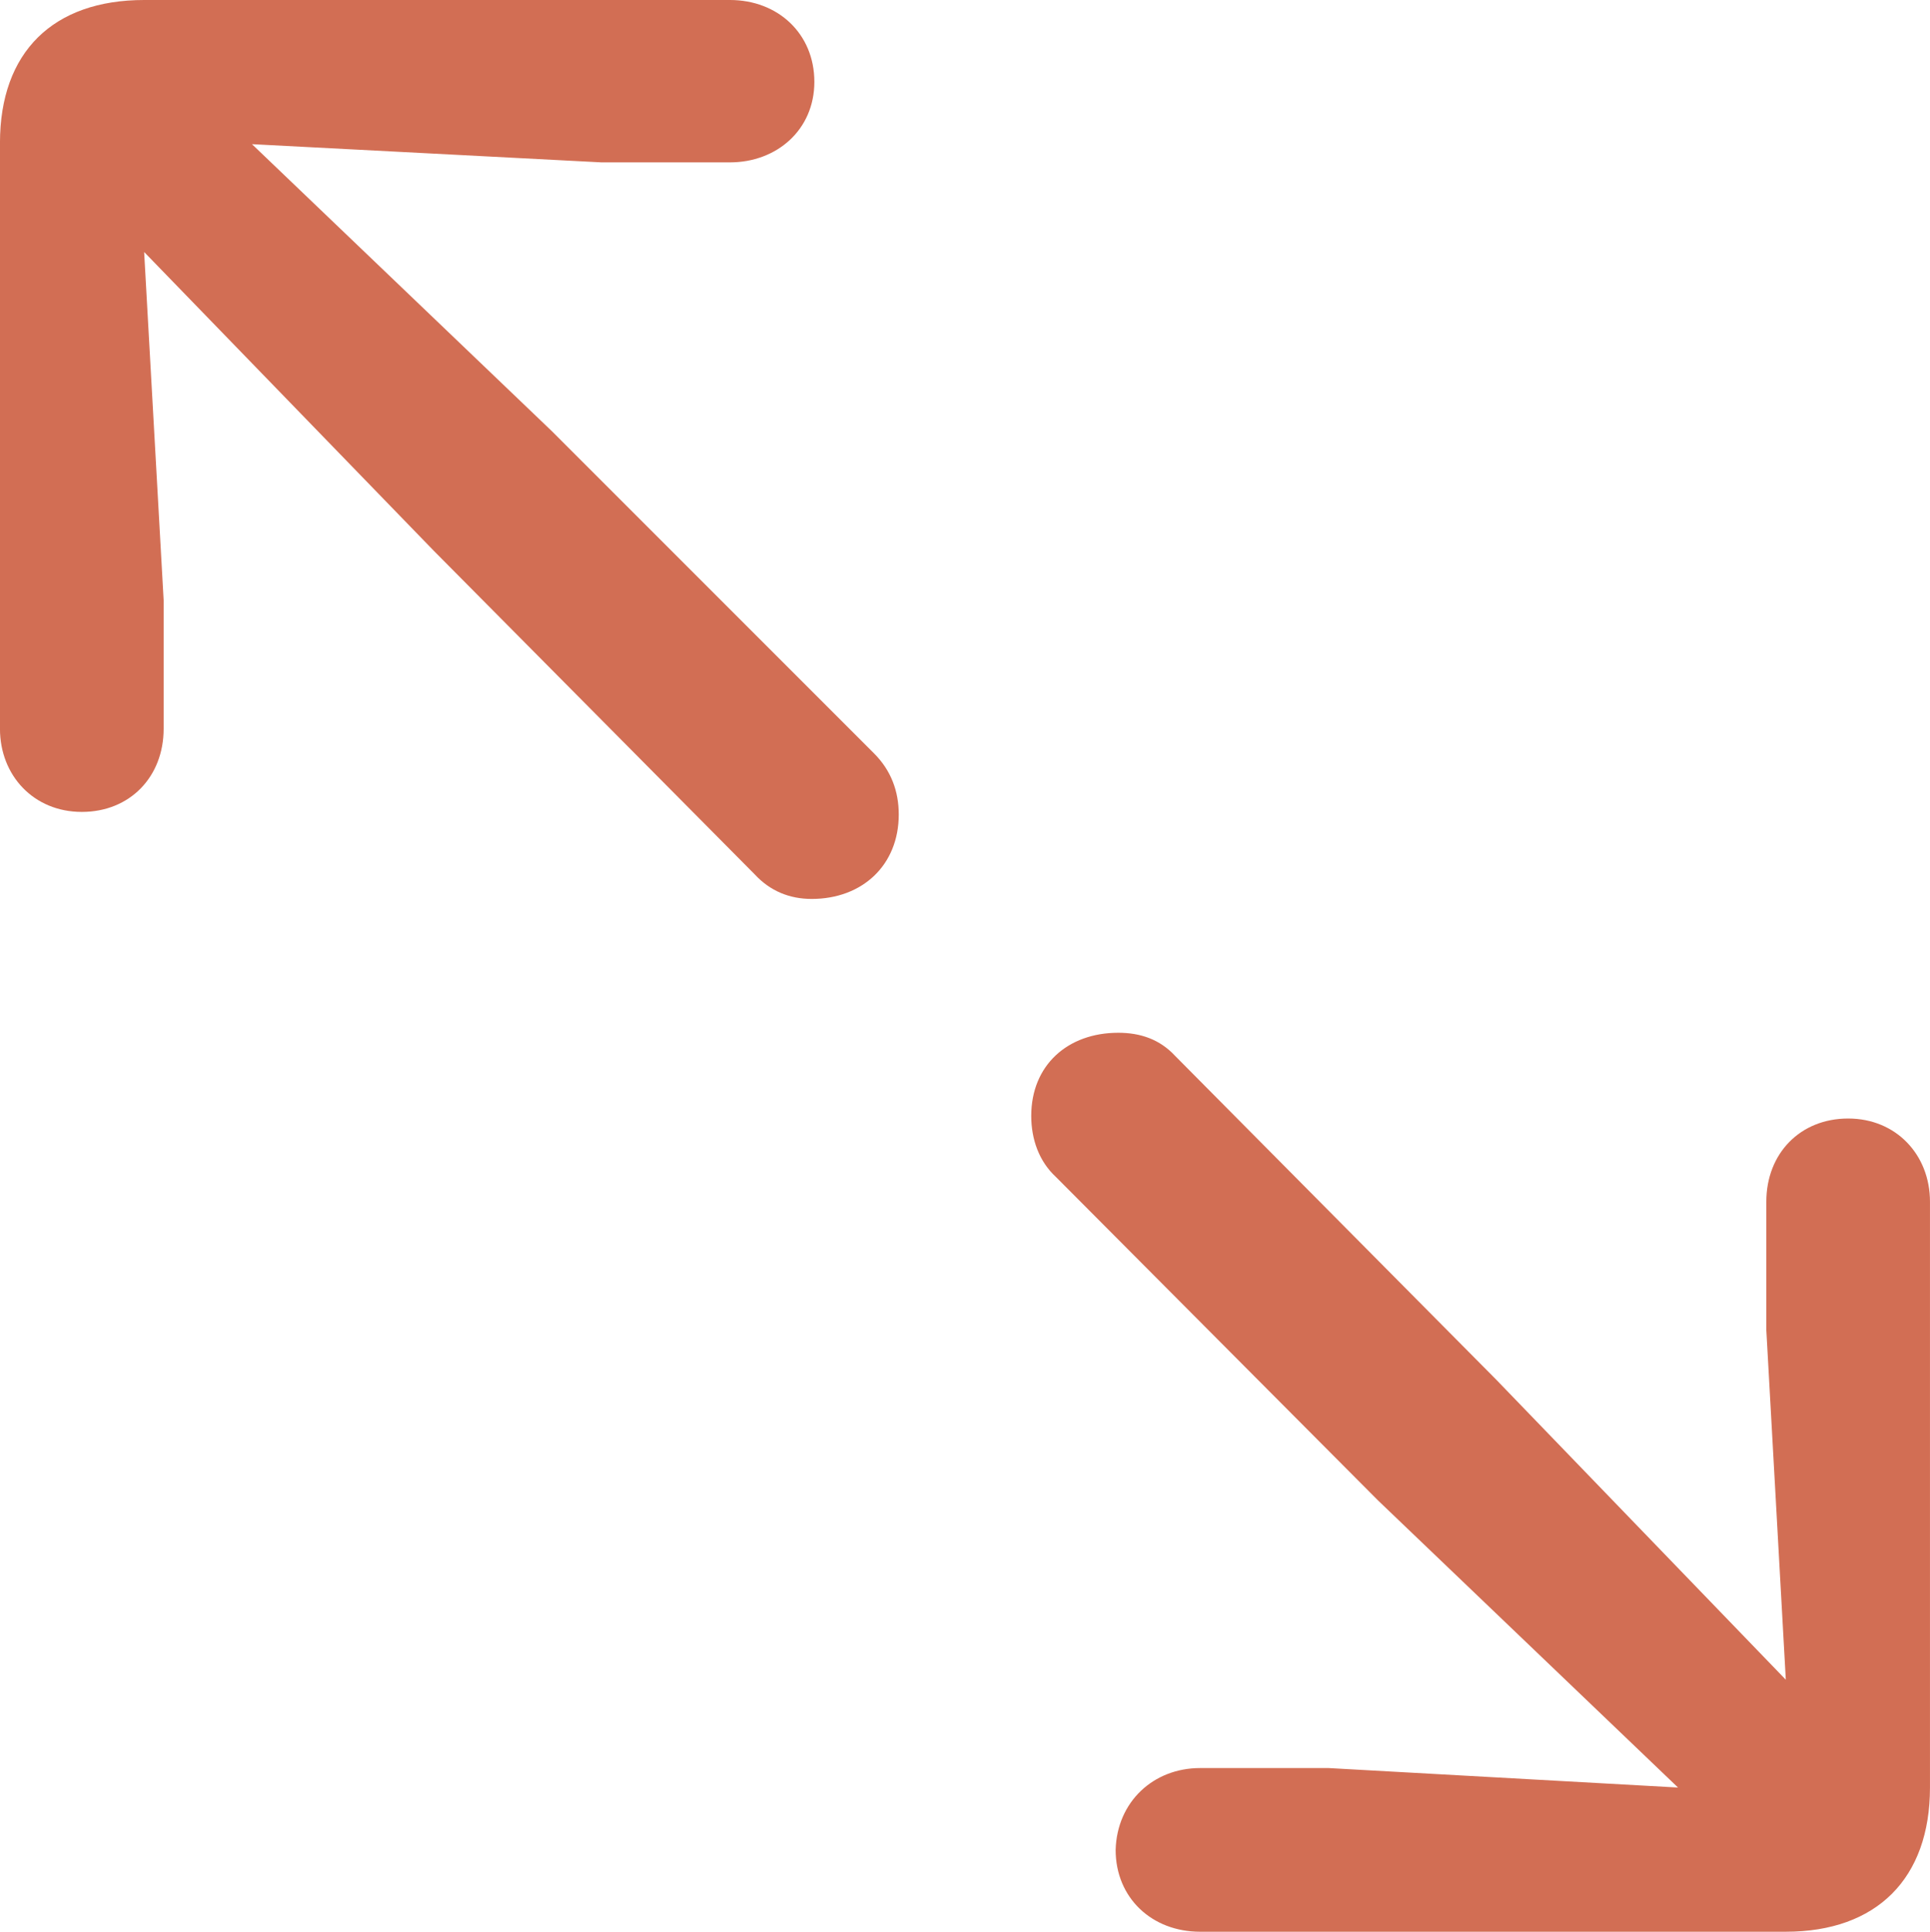 <?xml version="1.0" encoding="UTF-8" standalone="no"?>
<svg
   xmlns:dc="http://purl.org/dc/elements/1.1/"
   xmlns:cc="http://creativecommons.org/ns#"
   xmlns:rdf="http://www.w3.org/1999/02/22-rdf-syntax-ns#"
   xmlns:svg="http://www.w3.org/2000/svg"
   xmlns="http://www.w3.org/2000/svg"
   xmlns:sodipodi="http://sodipodi.sourceforge.net/DTD/sodipodi-0.dtd"
   xmlns:inkscape="http://www.inkscape.org/namespaces/inkscape"
   inkscape:version="1.0beta2 (2b71d25, 2019-12-03)"
   sodipodi:docname="icon_size.svg"
   id="svg2723"
   height="72.607"
   width="72.559"
   version="1.1">
  <defs
     id="defs2727" />
  <sodipodi:namedview
     inkscape:current-layer="svg2723"
     inkscape:window-maximized="0"
     inkscape:window-y="23"
     inkscape:window-x="0"
     inkscape:cy="86.59492"
     inkscape:cx="-368.95805"
     inkscape:zoom="0.32542453"
     showgrid="false"
     id="namedview2725"
     inkscape:window-height="846"
     inkscape:window-width="1071"
     inkscape:pageshadow="2"
     inkscape:pageopacity="0"
     guidetolerance="10"
     gridtolerance="10"
     objecttolerance="10"
     borderopacity="1"
     inkscape:document-rotation="0"
     bordercolor="#666666"
     pagecolor="#ffffff" />
  <!--glyph: "uni10014A.medium", point size: 100.000000, font version: "Version 15.0d7e11", template writer version: "5"-->
  <g
     style="fill:#d26e54;fill-opacity:1"
     transform="translate(-1116.856,-624.467)"
     id="Symbols">
    <g
       style="fill:#d26e54;fill-opacity:1"
       transform="translate(1107.09,696)"
       id="Light-S">
      <path
         style="fill:#d26e54;fill-opacity:1"
         inkscape:connector-curvature="0"
         id="path2713"
         d="m 12.842,-41.016 c 1.807,0 3.076,-1.318 3.076,-3.125 v -4.834 l -0.733,-13.086 10.889,11.23 12.061,12.158 c 0.586,0.635 1.318,0.928 2.148,0.928 1.904,0 3.272,-1.27 3.272,-3.174 0,-0.879 -0.293,-1.66 -0.928,-2.295 l -12.109,-12.109 -11.279,-10.791 13.135,0.684 h 4.834 c 1.758,0 3.174,-1.221 3.174,-3.027 0,-1.807 -1.367,-3.076 -3.174,-3.076 H 15.185 c -3.418,0 -5.42,1.953 -5.42,5.371 v 22.021 c 0,1.758 1.27,3.125 3.076,3.125 z m 42.041,42.09 h 22.021 c 3.418,0 5.42,-2.002 5.42,-5.42 v -22.021 c 0,-1.758 -1.27,-3.125 -3.076,-3.125 -1.807,0 -3.076,1.318 -3.076,3.125 v 4.834 L 76.904,-8.398 66.016,-19.678 53.955,-31.836 c -0.586,-0.635 -1.318,-0.879 -2.148,-0.879 -1.904,0 -3.271,1.221 -3.271,3.125 0,0.879 0.293,1.709 0.928,2.295 l 12.109,12.158 11.279,10.791 -13.135,-0.732 h -4.834 c -1.758,0 -3.125,1.27 -3.174,3.076 0,1.807 1.367,3.076 3.174,3.076 z" />
    </g>
  </g>
</svg>
